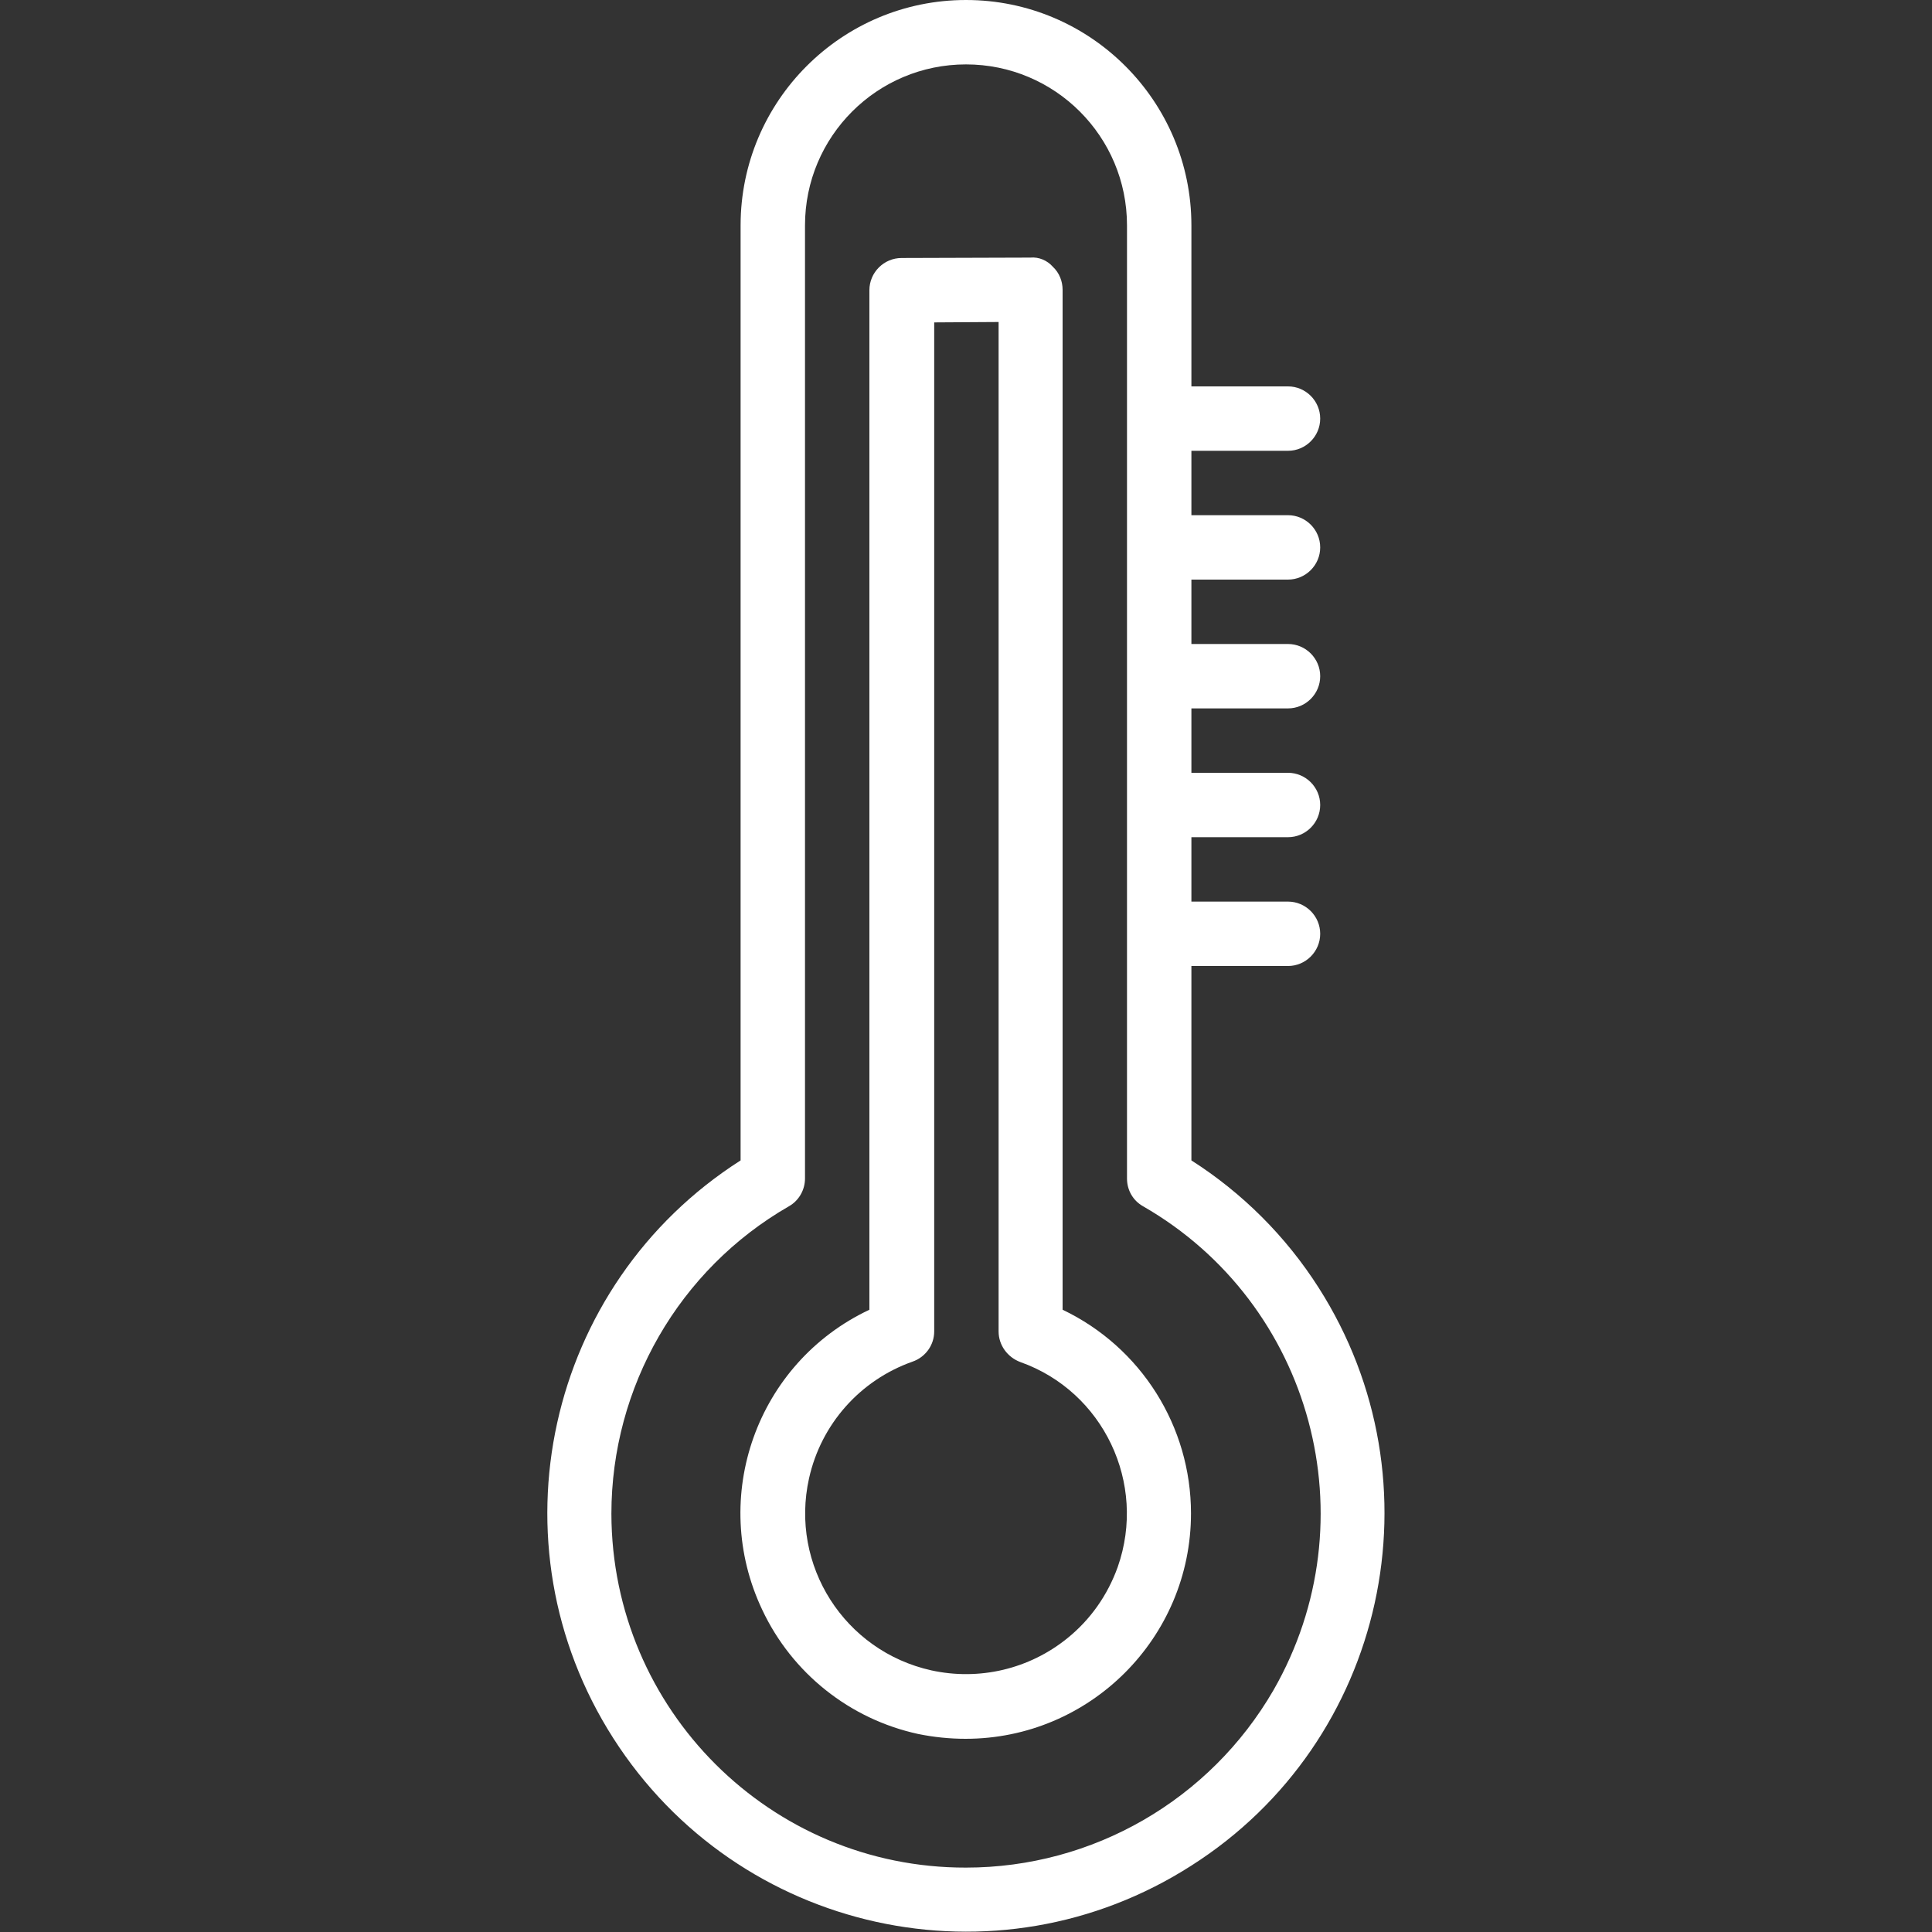 <?xml version="1.0" encoding="utf-8"?>
<!-- Generator: Adobe Illustrator 25.0.0, SVG Export Plug-In . SVG Version: 6.00 Build 0)  -->
<svg version="1.1" id="Capa_1" xmlns="http://www.w3.org/2000/svg" xmlns:xlink="http://www.w3.org/1999/xlink" x="0px" y="0px"
	 viewBox="0 0 480 480" style="enable-background:new 0 0 480 480;" xml:space="preserve">
<rect x="0" y="0" width="480" height="480" fill="#333333" stroke="none"/>
<style type="text/css">
	.st0{fill:#FFFFFF;}
</style>
<g>
	<g>
		<path class="st0" d="M264,325.4V72c0-2.1-0.8-4.2-2.4-5.7c-1.4-1.6-3.5-2.5-5.6-2.3l-32,0.1c-4.4,0-8,3.6-8,8v253.3
			c-28,13.2-39.9,46.6-26.6,74.6c7.4,15.7,21.7,27.1,38.7,30.8c3.9,0.8,7.9,1.2,11.8,1.2c30.9,0,56-25.1,56-56
			C295.9,354.4,283.5,334.7,264,325.4z M277.7,389.3c-2.5,7-6.8,13.1-12.5,17.7v0c-9.5,7.7-21.9,10.6-33.8,8
			c-21.6-4.8-35.2-26.1-30.4-47.7c3-13.5,12.7-24.4,25.7-29c3.2-1.1,5.4-4.1,5.4-7.5V80.1l16-0.1v250.8c0,3.4,2.2,6.4,5.4,7.6
			C274.1,345.7,285,368.5,277.7,389.3z"/>
	</g>
</g>
<g>
	<g>
		<path class="st0" d="M327.6,319.9c-8.1-12.7-18.9-23.5-31.6-31.6V240h24c4.4,0,8-3.6,8-8s-3.6-8-8-8h-24v-16h24c4.4,0,8-3.6,8-8
			s-3.6-8-8-8h-24v-16h24c4.4,0,8-3.6,8-8s-3.6-8-8-8h-24v-16h24c4.4,0,8-3.6,8-8s-3.6-8-8-8h-24v-16h24c4.4,0,8-3.6,8-8s-3.6-8-8-8
			h-24V56c0-30.9-25.1-56-56-56c-30.9,0-56,25.1-56,56v232.3c-48.4,30.9-62.6,95.2-31.6,143.6s95.2,62.6,143.6,31.6
			C344.4,432.7,358.5,368.3,327.6,319.9z M240,464c-48.6,0.1-88-39.3-88.1-87.9c0-31.5,16.8-60.7,44.1-76.4c2.5-1.4,4-4.1,4-6.9V56
			c0-22.1,17.9-40,40-40c22.1,0,40,17.9,40,40v236.8c0,2.9,1.5,5.5,4,6.9c42.1,24.2,56.6,78,32.4,120.2
			C300.6,447.2,271.5,464,240,464z"/>
	</g>
</g>
</svg>
